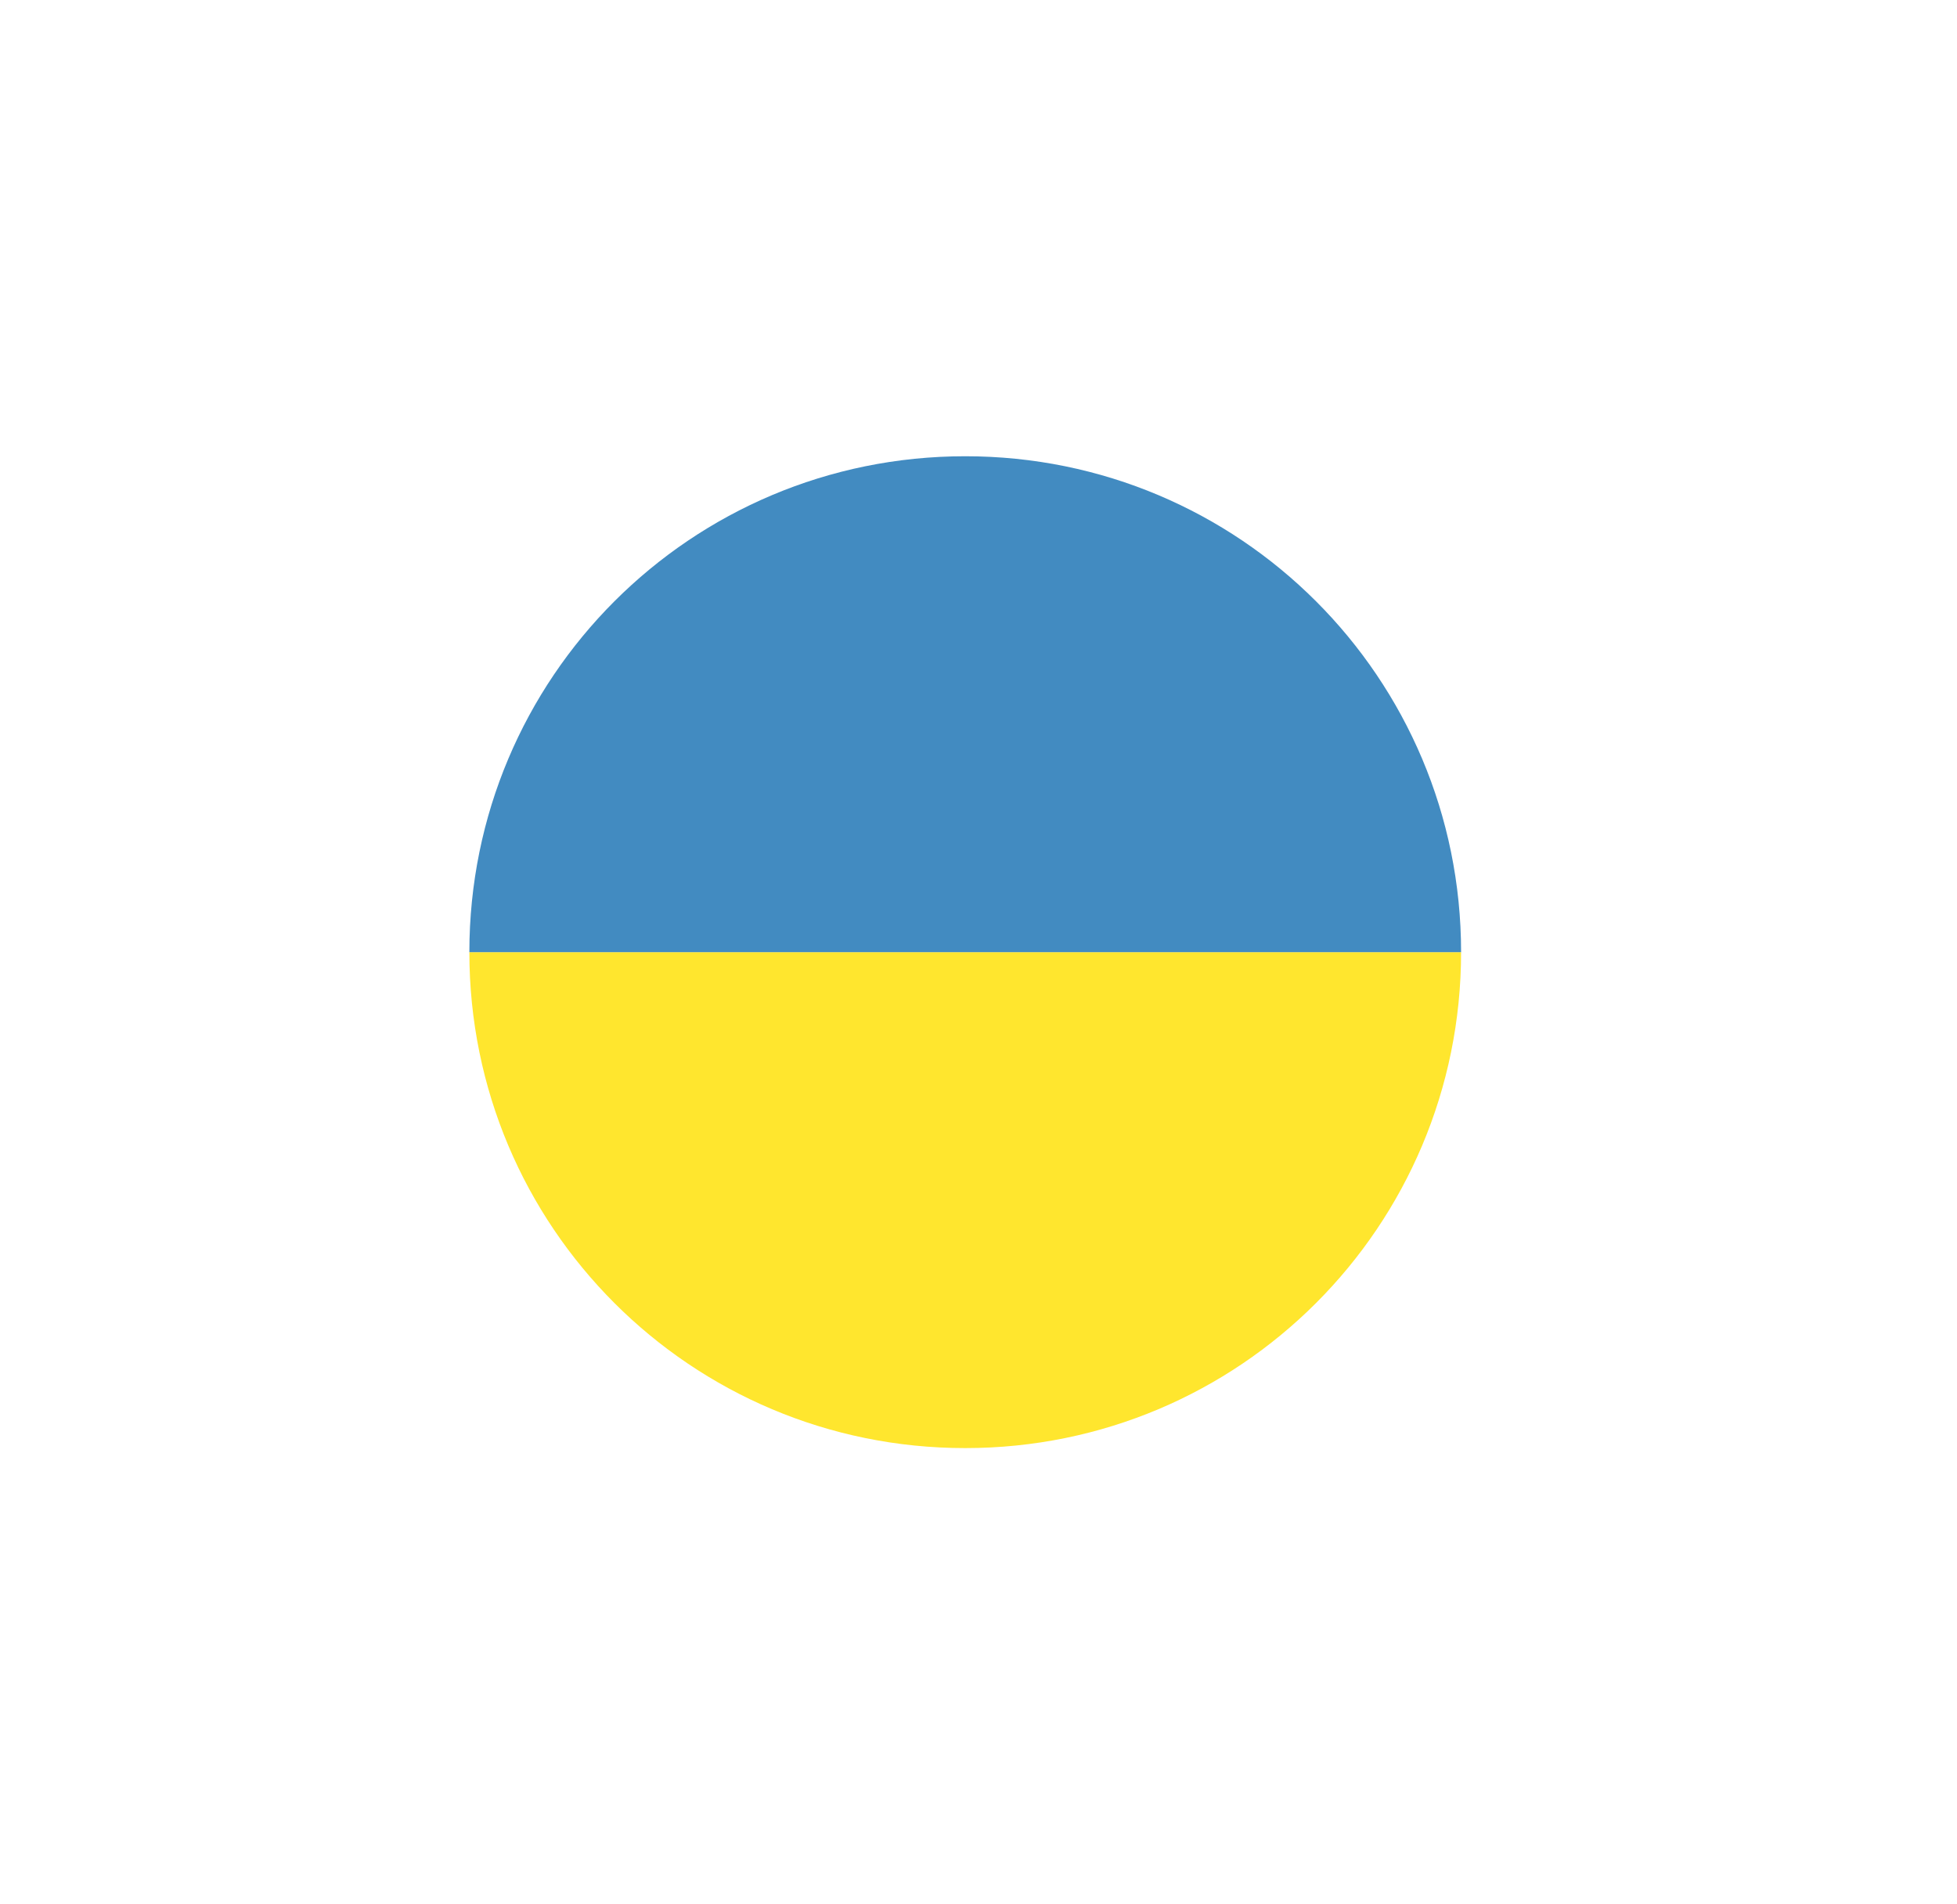 <svg width="37" height="36" viewBox="0 0 37 36" fill="none" xmlns="http://www.w3.org/2000/svg">
<g filter="url(#filter0_d_5131_3680)">
<g clip-path="url(#clip0_5131_3680)">
<rect x="8.249" y="8" width="20" height="20" rx="10" fill="white"/>
<path d="M18.249 27.375C23.436 27.375 27.624 23.188 27.624 18H8.874C8.874 23.188 13.062 27.375 18.249 27.375Z" fill="#FFE62E"/>
<path d="M18.249 8.625C13.062 8.625 8.874 12.812 8.874 18H27.624C27.624 12.812 23.436 8.625 18.249 8.625Z" fill="#428BC1"/>
</g>
</g>
<defs>
<filter id="filter0_d_5131_3680" x="0.249" y="0" width="36" height="36" filterUnits="userSpaceOnUse" color-interpolation-filters="sRGB">
<feFlood flood-opacity="0" result="BackgroundImageFix"/>
<feColorMatrix in="SourceAlpha" type="matrix" values="0 0 0 0 0 0 0 0 0 0 0 0 0 0 0 0 0 0 127 0" result="hardAlpha"/>
<feOffset/>
<feGaussianBlur stdDeviation="4"/>
<feComposite in2="hardAlpha" operator="out"/>
<feColorMatrix type="matrix" values="0 0 0 0 0 0 0 0 0 0 0 0 0 0 0 0 0 0 0.15 0"/>
<feBlend mode="normal" in2="BackgroundImageFix" result="effect1_dropShadow_5131_3680"/>
<feBlend mode="normal" in="SourceGraphic" in2="effect1_dropShadow_5131_3680" result="shape"/>
</filter>
<clipPath id="clip0_5131_3680">
<rect x="8.249" y="8" width="20" height="20" rx="10" fill="white"/>
</clipPath>
</defs>
</svg>
